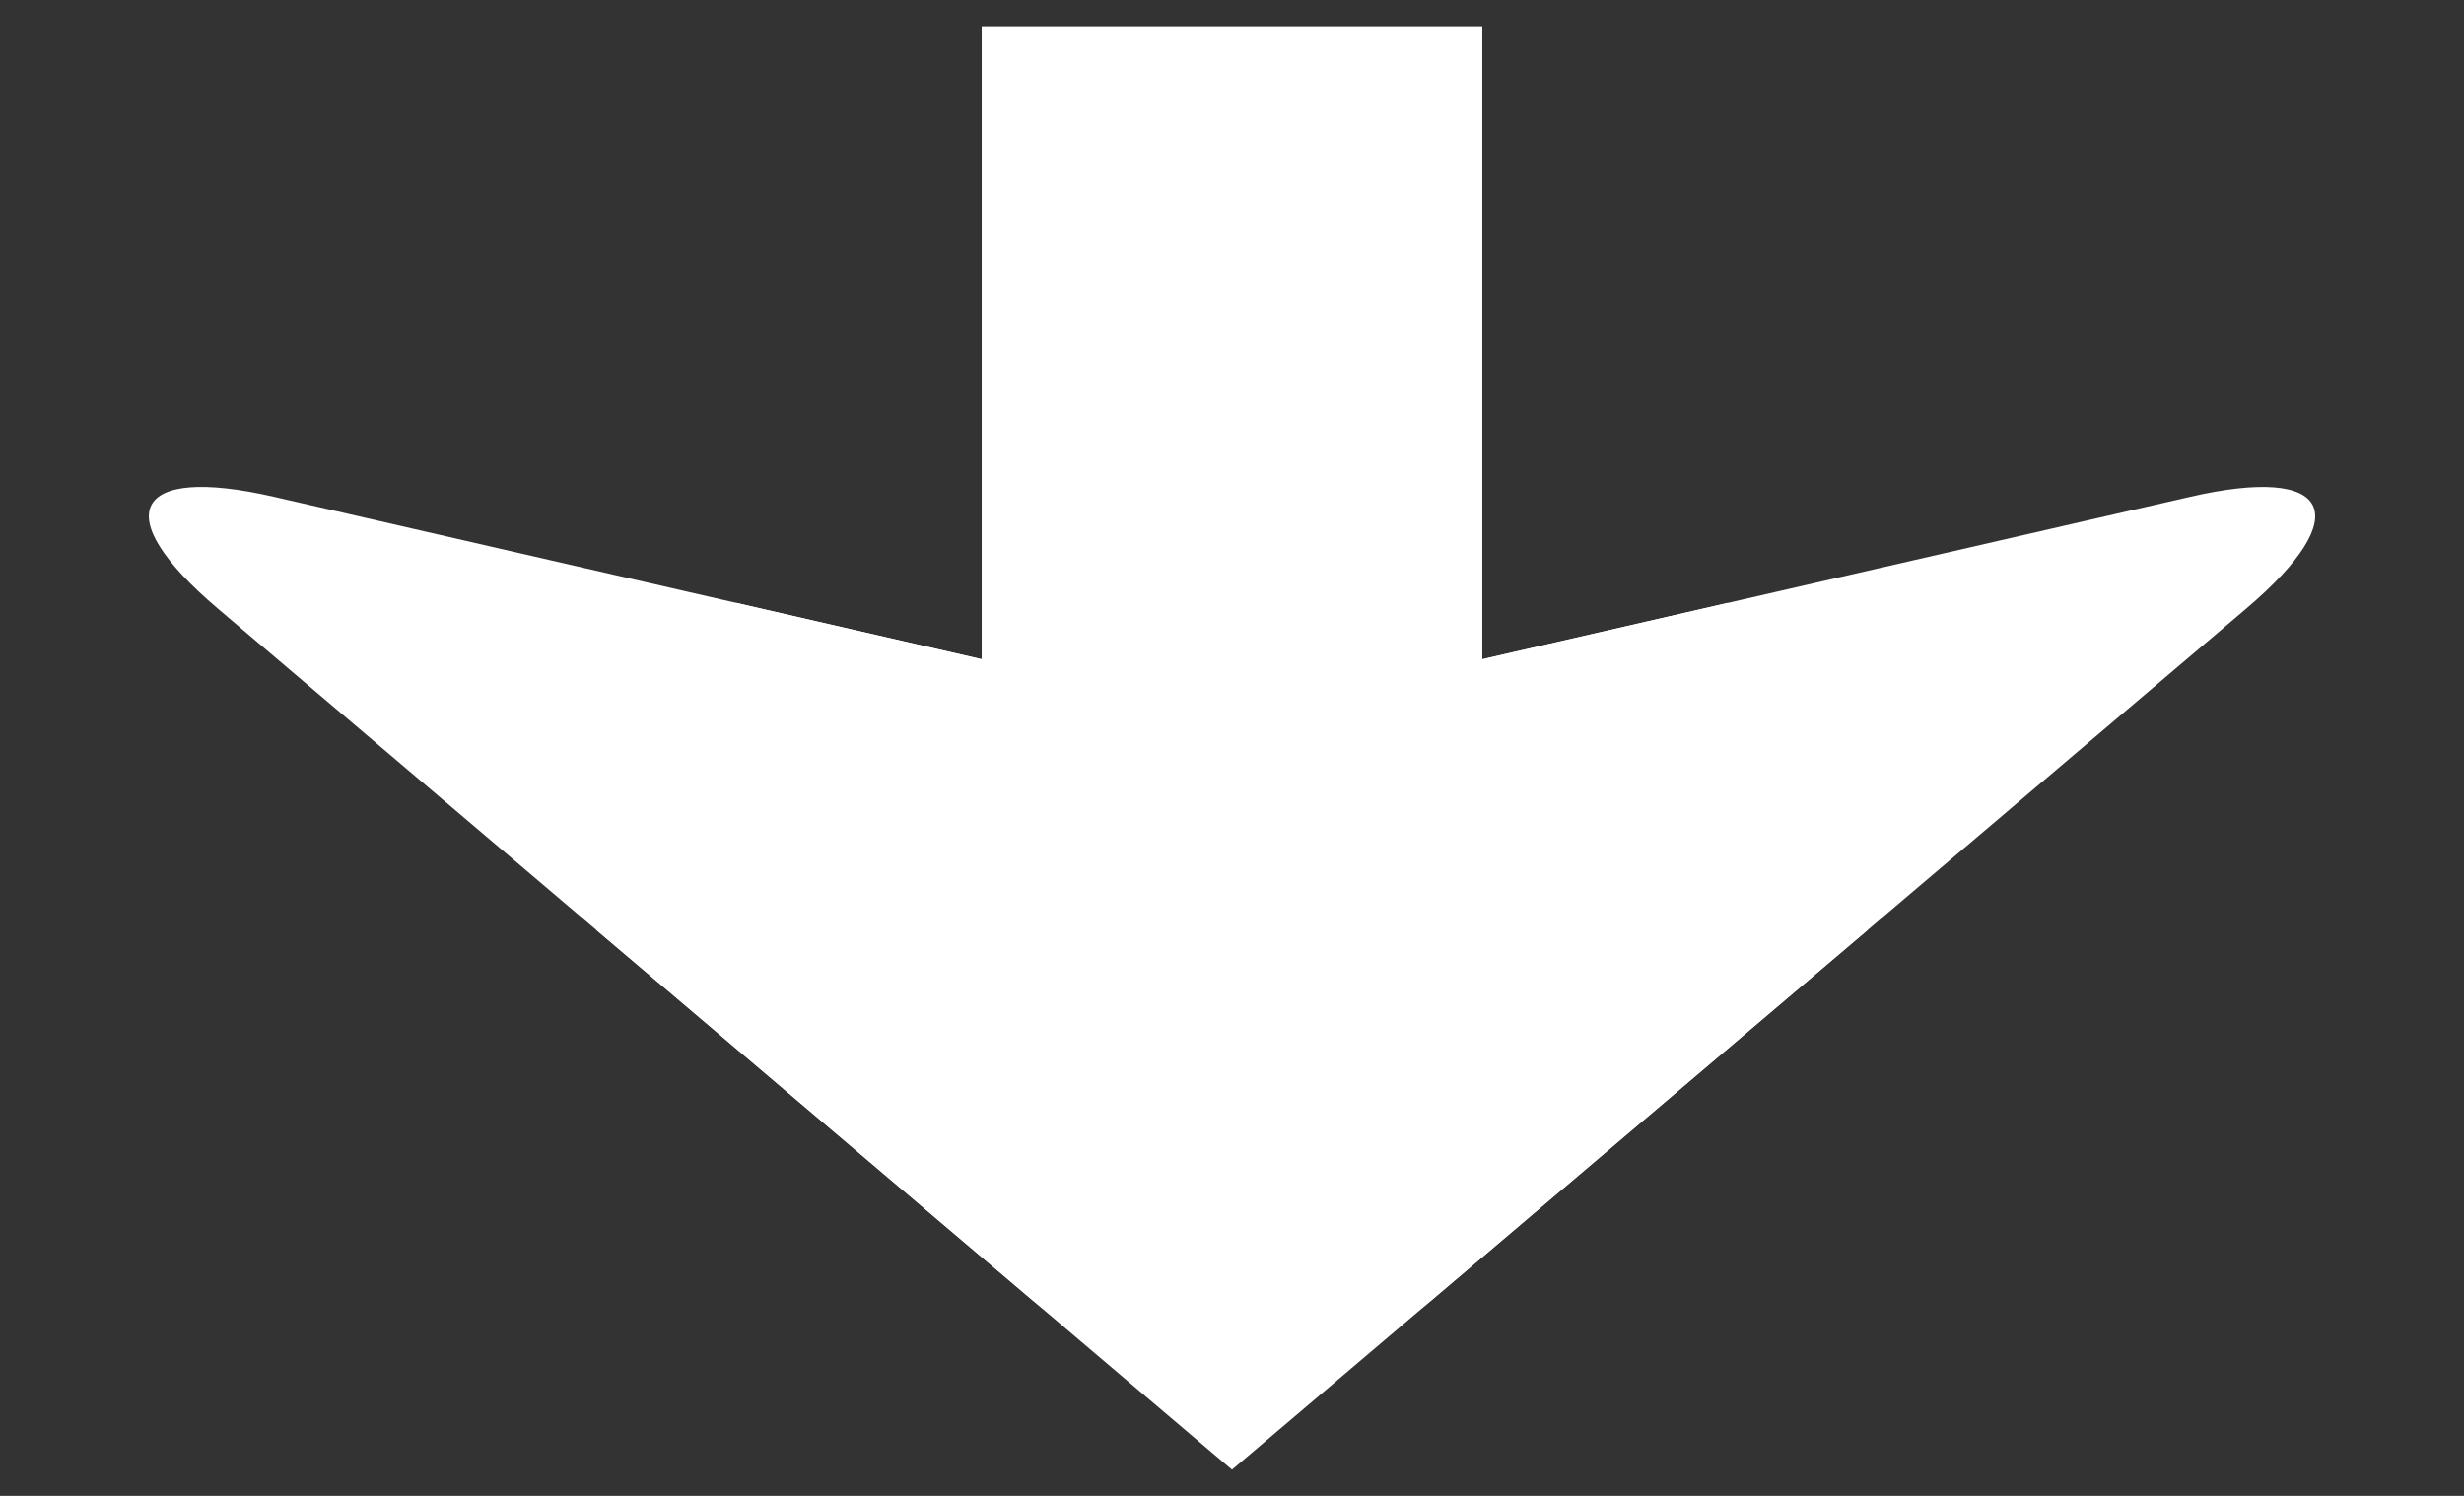 <?xml version="1.0" encoding="utf-8"?>
<!DOCTYPE svg PUBLIC "-//W3C//DTD SVG 1.1//EN" "http://www.w3.org/Graphics/SVG/1.1/DTD/svg11.dtd">
<svg version="1.1" id="Layer_1" xmlns="http://www.w3.org/2000/svg" xmlns:xlink="http://www.w3.org/1999/xlink" x="0px" y="0px"
	 width="79.37px" height="48.19px" viewBox="0 0 79.37 48.19" enable-background="new 0 0 79.37 48.19" xml:space="preserve">
<rect x="0" y="0" width="79.37" height="48.19" fill="#333333" stroke="none"/>
<g>
	<path fill="#FFFFFF" d="M39.685,38.841c0,4.677-2.917,6.027-6.482,3L7.017,19.606c-3.565-3.027-2.752-4.648,1.806-3.602
		l22.573,5.181c4.559,1.046,8.289,5.729,8.289,10.406V38.841z"/>
</g>
<path fill="#FFFFFF" d="M23.711,19.421c-1.182,3.532-2.552,7.337-4.504,10.537l20.478,17.387V23.087L23.711,19.421z"/>
<g>
	<path fill="#FFFFFF" d="M39.685,38.841c0,4.677,2.917,6.027,6.482,3l26.187-22.234c3.565-3.027,2.753-4.648-1.806-3.602
		l-22.575,5.181c-4.559,1.046-8.288,5.729-8.288,10.406V38.841z"/>
</g>
<path fill="#FFFFFF" d="M55.658,19.421c1.182,3.532,2.553,7.337,4.504,10.537L39.685,47.345V23.087L55.658,19.421z"/>
<rect x="31.622" y="0.845" fill="#FFFFFF" width="16.126" height="29.878"/>
</svg>
